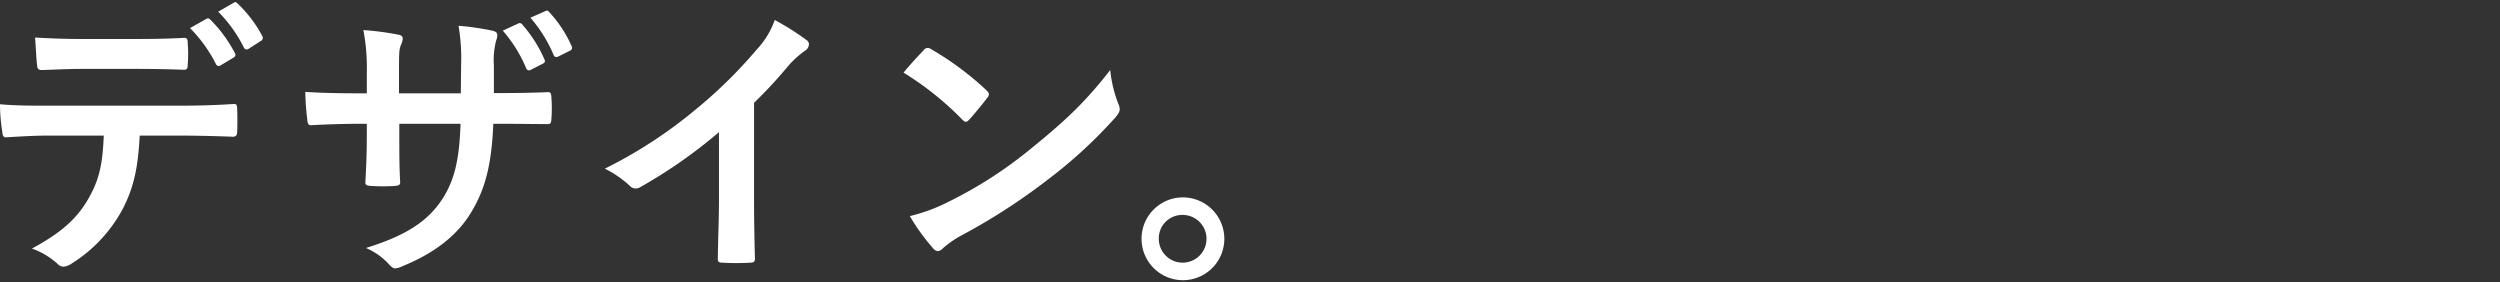<svg id="txt" xmlns="http://www.w3.org/2000/svg" viewBox="0 0 487 55"><rect x="0" y="0" width="487" height="55" fill="#333333" stroke="none"/><defs><style>.cls-1{fill:#fff;}</style></defs><title>sec2-ttl</title><path class="cls-1" d="M37.016,5.468a27.329,27.329,0,0,1,5.04,7c.224.392.504.504.896.28l2.52-1.512a.596.596,0,0,0,.28-.896,26.371,26.371,0,0,0-4.76-6.496c-.28-.28-.504-.336-.784-.168Zm5.488-3.192a26.898,26.898,0,0,1,4.984,6.944.604.604,0,0,0,.952.28l2.352-1.512a.679.679,0,0,0,.28-1.008,24.788,24.788,0,0,0-4.76-6.272c-.28-.28-.448-.392-.784-.168Zm-16.072,11.144c3.08,0,6.384.056,9.408.168.616,0,.728-.28.728-1.064a24.911,24.911,0,0,0,0-4.088c0-.728-.112-1.064-.672-1.064-2.8.168-6.328.224-9.464.224h-10.304c-2.52,0-5.376-.056-9.296-.28.168,2.016.224,4.032.392,5.376.056.672.224.952.952.952,3.136-.112,5.376-.224,7.952-.224Zm8.288,12.992c3.864,0,7.728.112,10.64.224.504,0,.84-.224.84-.952.056-.728.056-3.584,0-4.312,0-.784-.056-1.12-.616-1.12-3.304.224-6.552.336-10.92.336H9.52c-3.248,0-6.384,0-9.52-.28a33.693,33.693,0,0,0,.448,5.376c.056.728.224,1.12.728,1.064,2.856-.168,5.6-.336,8.4-.336H20.216c-.224,5.32-.784,8.344-2.856,12.04-2.352,4.256-5.656,7-11.144,9.968a14.711,14.711,0,0,1,4.984,2.968,1.65,1.65,0,0,0,1.176.56,3.411,3.411,0,0,0,1.68-.672,28.209,28.209,0,0,0,9.856-10.584c2.184-4.256,2.968-8.008,3.304-14.28Zm61.488-8.288v-5.32a15.421,15.421,0,0,1,.448-4.928,2.996,2.996,0,0,0,.224-1.008c0-.448-.224-.728-1.008-.896a52.053,52.053,0,0,0-6.552-.952,37.227,37.227,0,0,1,.504,7.672l-.056,5.488h-12.04v-4.088c0-3.808,0-4.368.392-5.376a3.806,3.806,0,0,0,.336-1.176c0-.392-.224-.672-.84-.784a54.369,54.369,0,0,0-6.832-.896,38.922,38.922,0,0,1,.672,8.232v4.088h-1.68c-4.312,0-7.952-.112-10.304-.28a50.244,50.244,0,0,0,.392,5.432c.056.728.224,1.064.672,1.064,1.736-.112,6.216-.28,9.24-.28h1.68v2.128c0,3.528-.112,6.272-.28,9.184-.056.616.28.728,1.008.784a34.553,34.553,0,0,0,4.816,0c.616-.056,1.008-.168.952-.784-.168-2.968-.168-5.992-.168-9.296v-2.016H89.712c-.224,6.832-1.12,10.696-3.304,14.28-2.856,4.592-7.168,7.448-15.12,9.912a12.924,12.924,0,0,1,4.648,3.36c.448.448.728.616,1.064.616a4.697,4.697,0,0,0,1.568-.504c5.88-2.408,10.416-5.768,13.216-10.416,2.744-4.536,3.976-9.24,4.312-17.248h2.296c2.744,0,6.16.056,8.064.056.784.056.896-.168.952-.896a29.167,29.167,0,0,0,0-4.424c-.056-.616-.112-.952-.784-.896-2.576.112-5.712.168-8.456.168Zm1.736-12.152a26.657,26.657,0,0,1,4.536,7.28.612.612,0,0,0,.952.336l2.296-1.176c.448-.224.504-.448.336-.84a26.129,26.129,0,0,0-4.312-6.776.59.59,0,0,0-.784-.224Zm5.376-2.52a26.82,26.82,0,0,1,4.536,7.28c.168.336.392.504.896.28l2.24-1.12a.63.63,0,0,0,.336-.952,23.672,23.672,0,0,0-4.312-6.552c-.28-.336-.448-.392-.784-.224Zm43.568,16.576a88.646,88.646,0,0,0,6.552-7.056,18.449,18.449,0,0,1,3.36-3.08,1.603,1.603,0,0,0,.784-1.232.99.99,0,0,0-.448-.84,49.823,49.823,0,0,0-6.216-3.92,16.232,16.232,0,0,1-3.528,5.768,90.856,90.856,0,0,1-11.928,11.704,89.895,89.895,0,0,1-17.64,11.48,20.961,20.961,0,0,1,4.816,3.304,1.561,1.561,0,0,0,1.176.56,1.58,1.58,0,0,0,.84-.224,96.881,96.881,0,0,0,15.4-10.752v13.048c0,3.808-.168,7.448-.224,11.48-.056.672.168.896.784.896a46.709,46.709,0,0,0,5.6,0c.616,0,.896-.224.84-.952-.112-4.48-.168-7.784-.168-11.648Zm29.12-5.88a59.278,59.278,0,0,1,11.424,9.128c.28.28.504.448.728.448s.392-.168.672-.448c.784-.84,2.632-3.08,3.472-4.2a1.204,1.204,0,0,0,.336-.728c0-.224-.168-.448-.504-.784a58.395,58.395,0,0,0-10.696-7.952,1.492,1.492,0,0,0-.728-.28,1.049,1.049,0,0,0-.784.448C178.864,10.9,177.24,12.636,176.008,14.148Zm1.232,27.944a38.802,38.802,0,0,0,4.48,6.216,1.452,1.452,0,0,0,.952.616,1.548,1.548,0,0,0,1.008-.56,19.33,19.33,0,0,1,3.752-2.576,120.405,120.405,0,0,0,16.912-10.976,91.532,91.532,0,0,0,12.88-11.872c.616-.728.896-1.176.896-1.68a2.738,2.738,0,0,0-.28-1.064,24.996,24.996,0,0,1-1.568-6.552c-4.76,6.104-8.512,9.688-15.344,15.232a83.006,83.006,0,0,1-16.128,10.416A33.736,33.736,0,0,1,177.24,42.092Zm53.139-3.64a8.064,8.064,0,1,0,8.12,8.064A8.078,8.078,0,0,0,230.379,38.452Zm0,3.416a4.648,4.648,0,1,1-4.648,4.648A4.567,4.567,0,0,1,230.379,41.868Z"/></svg>